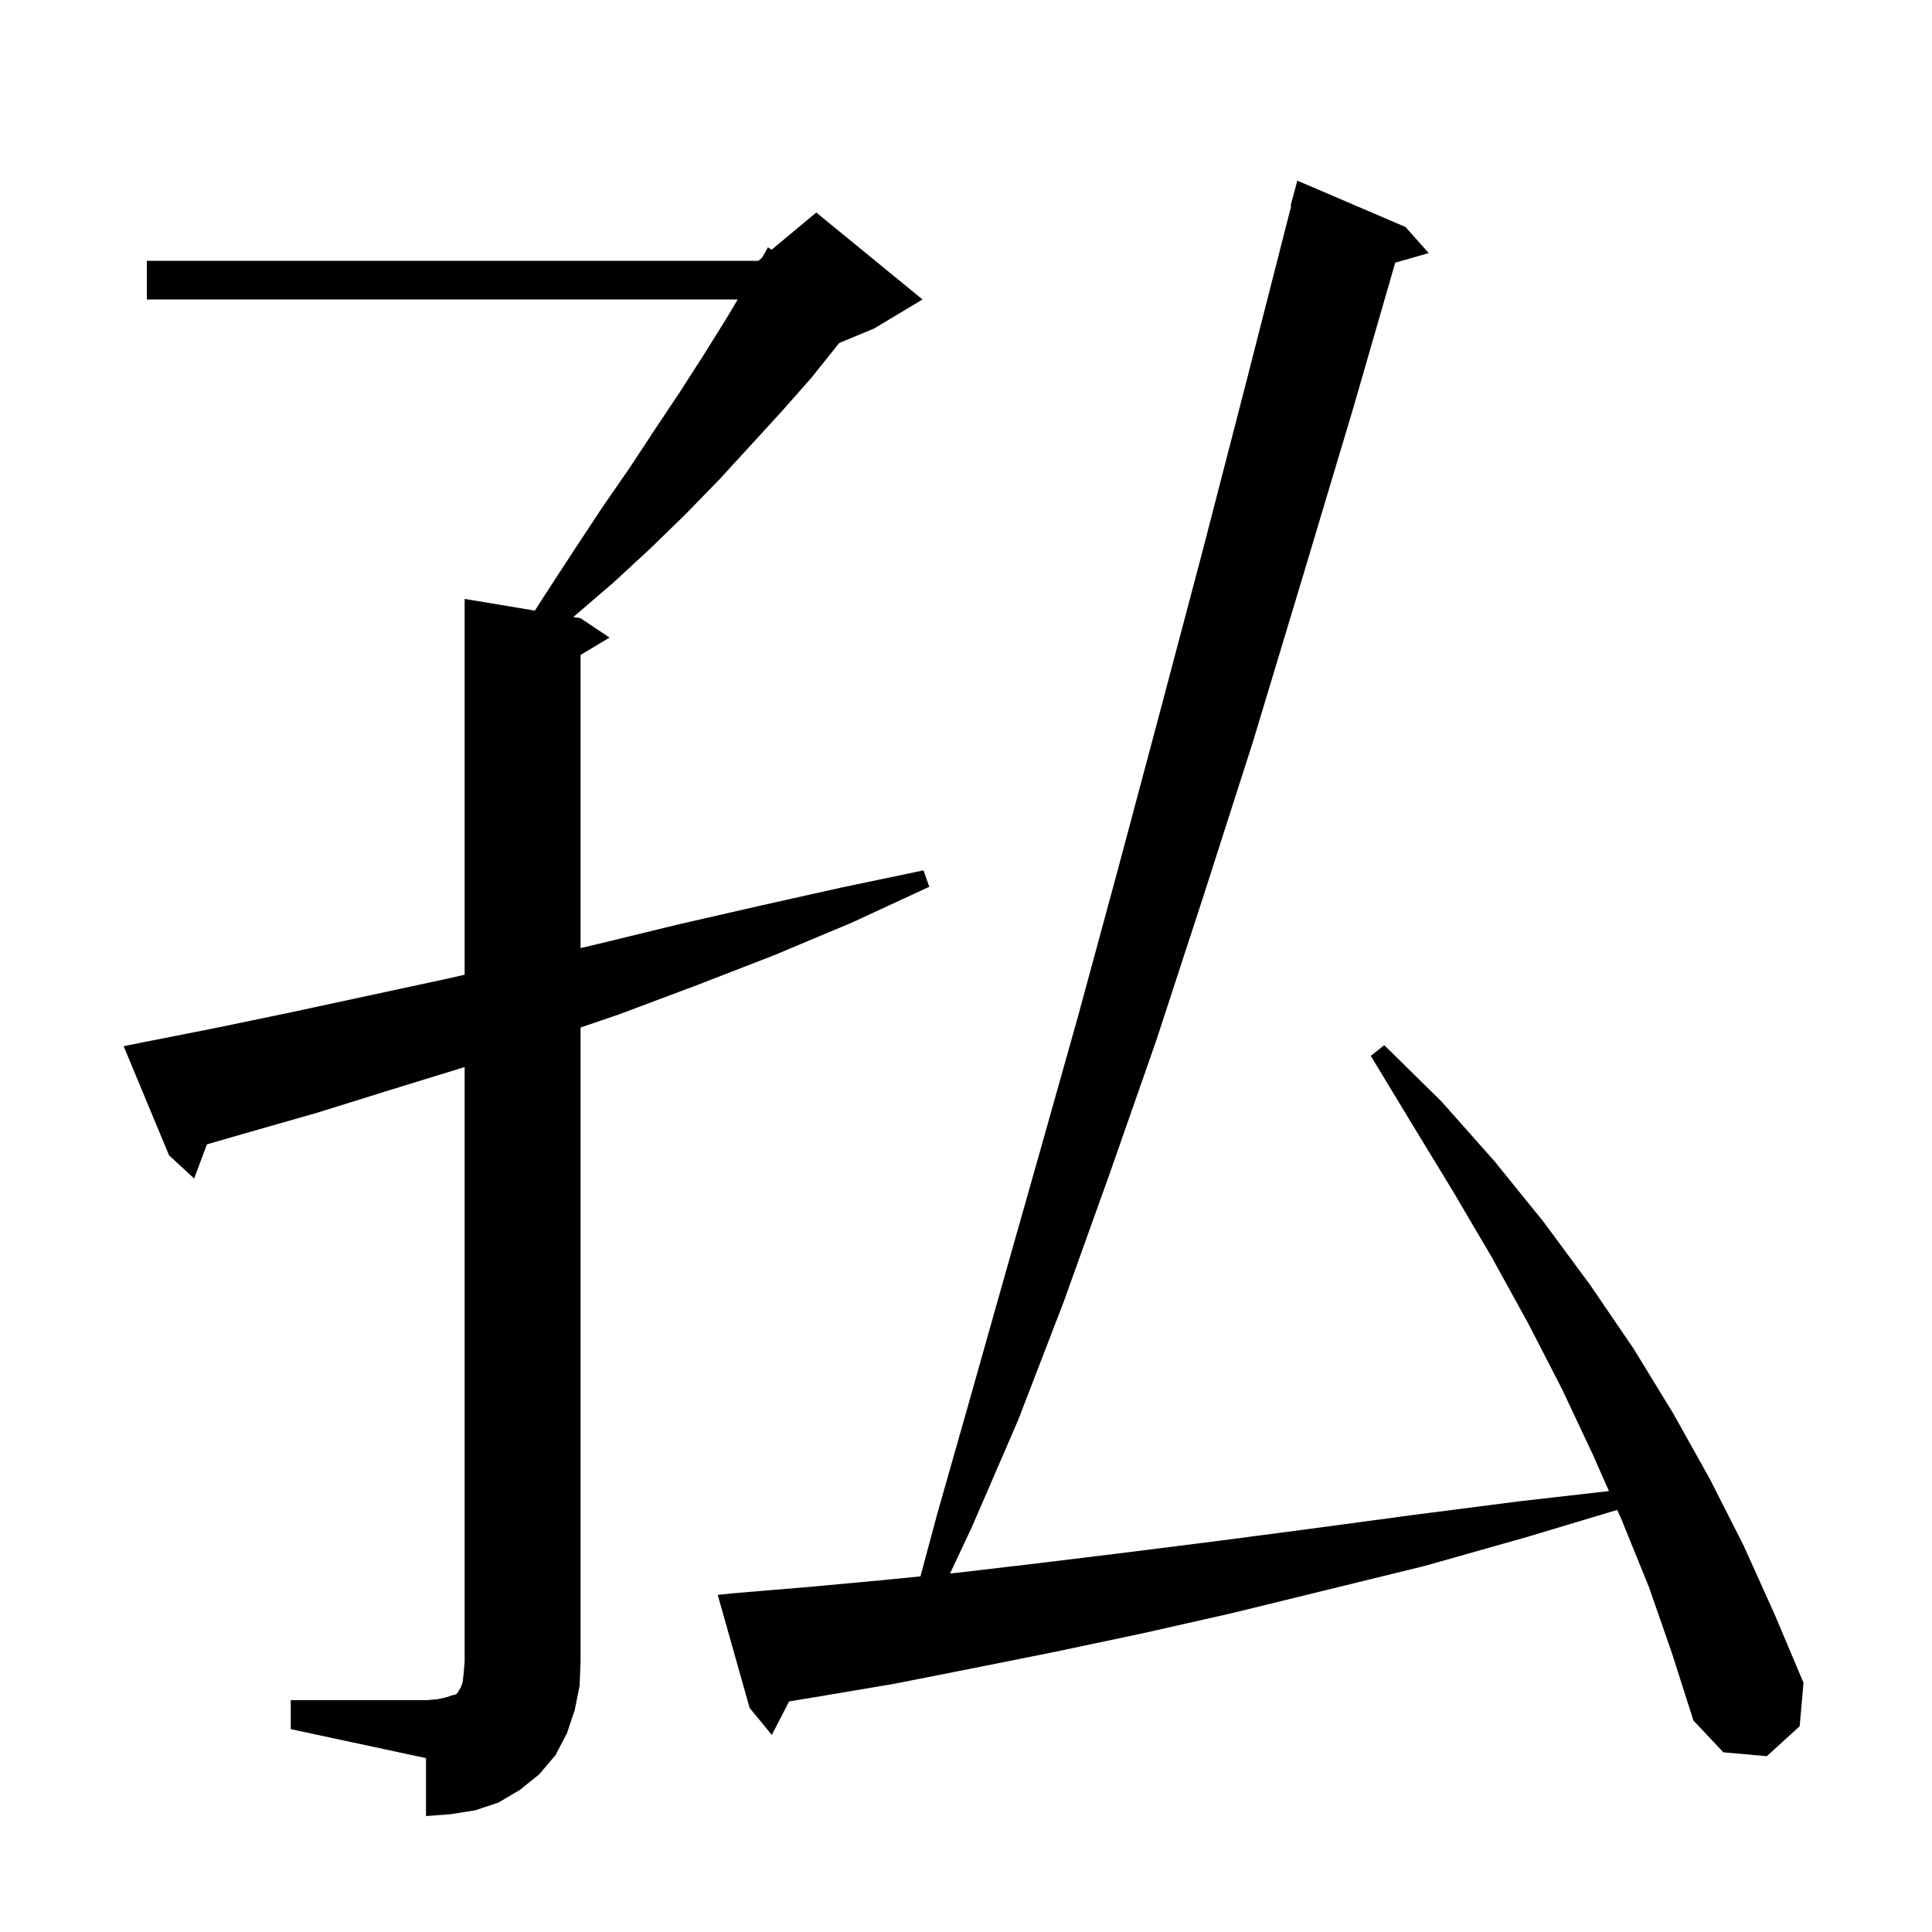 <svg xmlns="http://www.w3.org/2000/svg" xmlns:xlink="http://www.w3.org/1999/xlink" version="1.1" baseProfile="full" viewBox="0 0 200 200" width="200" height="200"><g fill="currentColor"><path d="M 30.1 176.0 L 44.1 176.0 L 45.3 175.9 L 46.2 175.7 L 46.8 175.5 L 47.2 175.4 L 47.4 175.2 L 47.5 175.0 L 47.7 174.7 L 47.9 174.1 L 48.0 173.2 L 48.1 172.0 L 48.1 110.462 L 40.5 112.8 L 32.8 115.2 L 25.1 117.4 L 21.419 118.466 L 20.1 122.0 L 17.5 119.6 L 12.8 108.3 L 14.8 107.9 L 22.4 106.4 L 30.1 104.8 L 45.9 101.4 L 48.1 100.905 L 48.1 62.0 L 55.371 63.212 L 56.4 61.6 L 59.4 57.0 L 62.3 52.6 L 65.2 48.4 L 67.9 44.3 L 70.5 40.4 L 73.0 36.5 L 75.3 32.8 L 76.37 31.0 L 15.2 31.0 L 15.2 27.0 L 78.5 27.0 L 78.882 26.682 L 79.5 25.6 L 79.877 25.853 L 84.5 22.0 L 95.5 31.0 L 90.5 34.0 L 86.872 35.511 L 86.8 35.6 L 84.0 39.1 L 81.0 42.5 L 77.8 46.0 L 74.5 49.6 L 71.0 53.2 L 67.3 56.8 L 63.4 60.4 L 59.347 63.874 L 60.1 64.0 L 63.1 66.0 L 60.1 67.8 L 60.1 98.146 L 62.0 97.7 L 70.2 95.7 L 78.5 93.8 L 87.0 91.9 L 95.6 90.1 L 96.2 91.8 L 88.2 95.5 L 80.1 98.9 L 72.1 102.0 L 64.1 105.0 L 60.1 106.367 L 60.1 172.0 L 60.0 174.5 L 59.5 177.0 L 58.7 179.4 L 57.5 181.7 L 55.8 183.7 L 53.8 185.3 L 51.6 186.6 L 49.2 187.4 L 46.7 187.8 L 44.1 188.0 L 44.1 182.0 L 30.1 179.0 Z M 170.7 164.3 L 167.9 157.4 L 167.417 156.305 L 158.1 159.1 L 147.5 162.1 L 137.3 164.6 L 127.5 167.0 L 118.2 169.1 L 109.2 171.0 L 100.7 172.7 L 92.6 174.3 L 84.9 175.6 L 81.69 176.128 L 79.9 179.6 L 77.6 176.8 L 74.3 165.1 L 76.3 164.9 L 83.5 164.3 L 91.1 163.6 L 95.285 163.187 L 97.0 156.8 L 100.3 145.2 L 103.8 132.8 L 107.6 119.4 L 111.6 105.2 L 115.7 90.1 L 120.0 74.0 L 124.5 57.0 L 129.1 39.2 L 133.667 21.312 L 133.6 21.3 L 134.3 18.7 L 145.5 23.5 L 147.9 26.2 L 144.434 27.19 L 140.1 42.2 L 134.8 59.9 L 129.7 76.8 L 124.6 92.7 L 119.7 107.7 L 114.8 121.7 L 110.1 134.8 L 105.4 147.0 L 100.6 158.1 L 98.349 162.884 L 99.2 162.8 L 107.7 161.8 L 116.7 160.7 L 126.2 159.5 L 136.1 158.2 L 146.5 156.8 L 157.4 155.4 L 166.557 154.356 L 164.9 150.6 L 161.7 143.8 L 158.2 137.0 L 154.4 130.1 L 150.4 123.3 L 146.2 116.4 L 141.9 109.3 L 143.3 108.2 L 149.2 114.0 L 154.7 120.2 L 159.8 126.5 L 164.6 133.0 L 169.1 139.6 L 173.2 146.3 L 177.0 153.1 L 180.5 160.0 L 183.7 167.1 L 186.7 174.2 L 186.3 178.7 L 182.9 181.8 L 178.4 181.4 L 175.3 178.1 L 173.1 171.2 Z "/></g></svg>